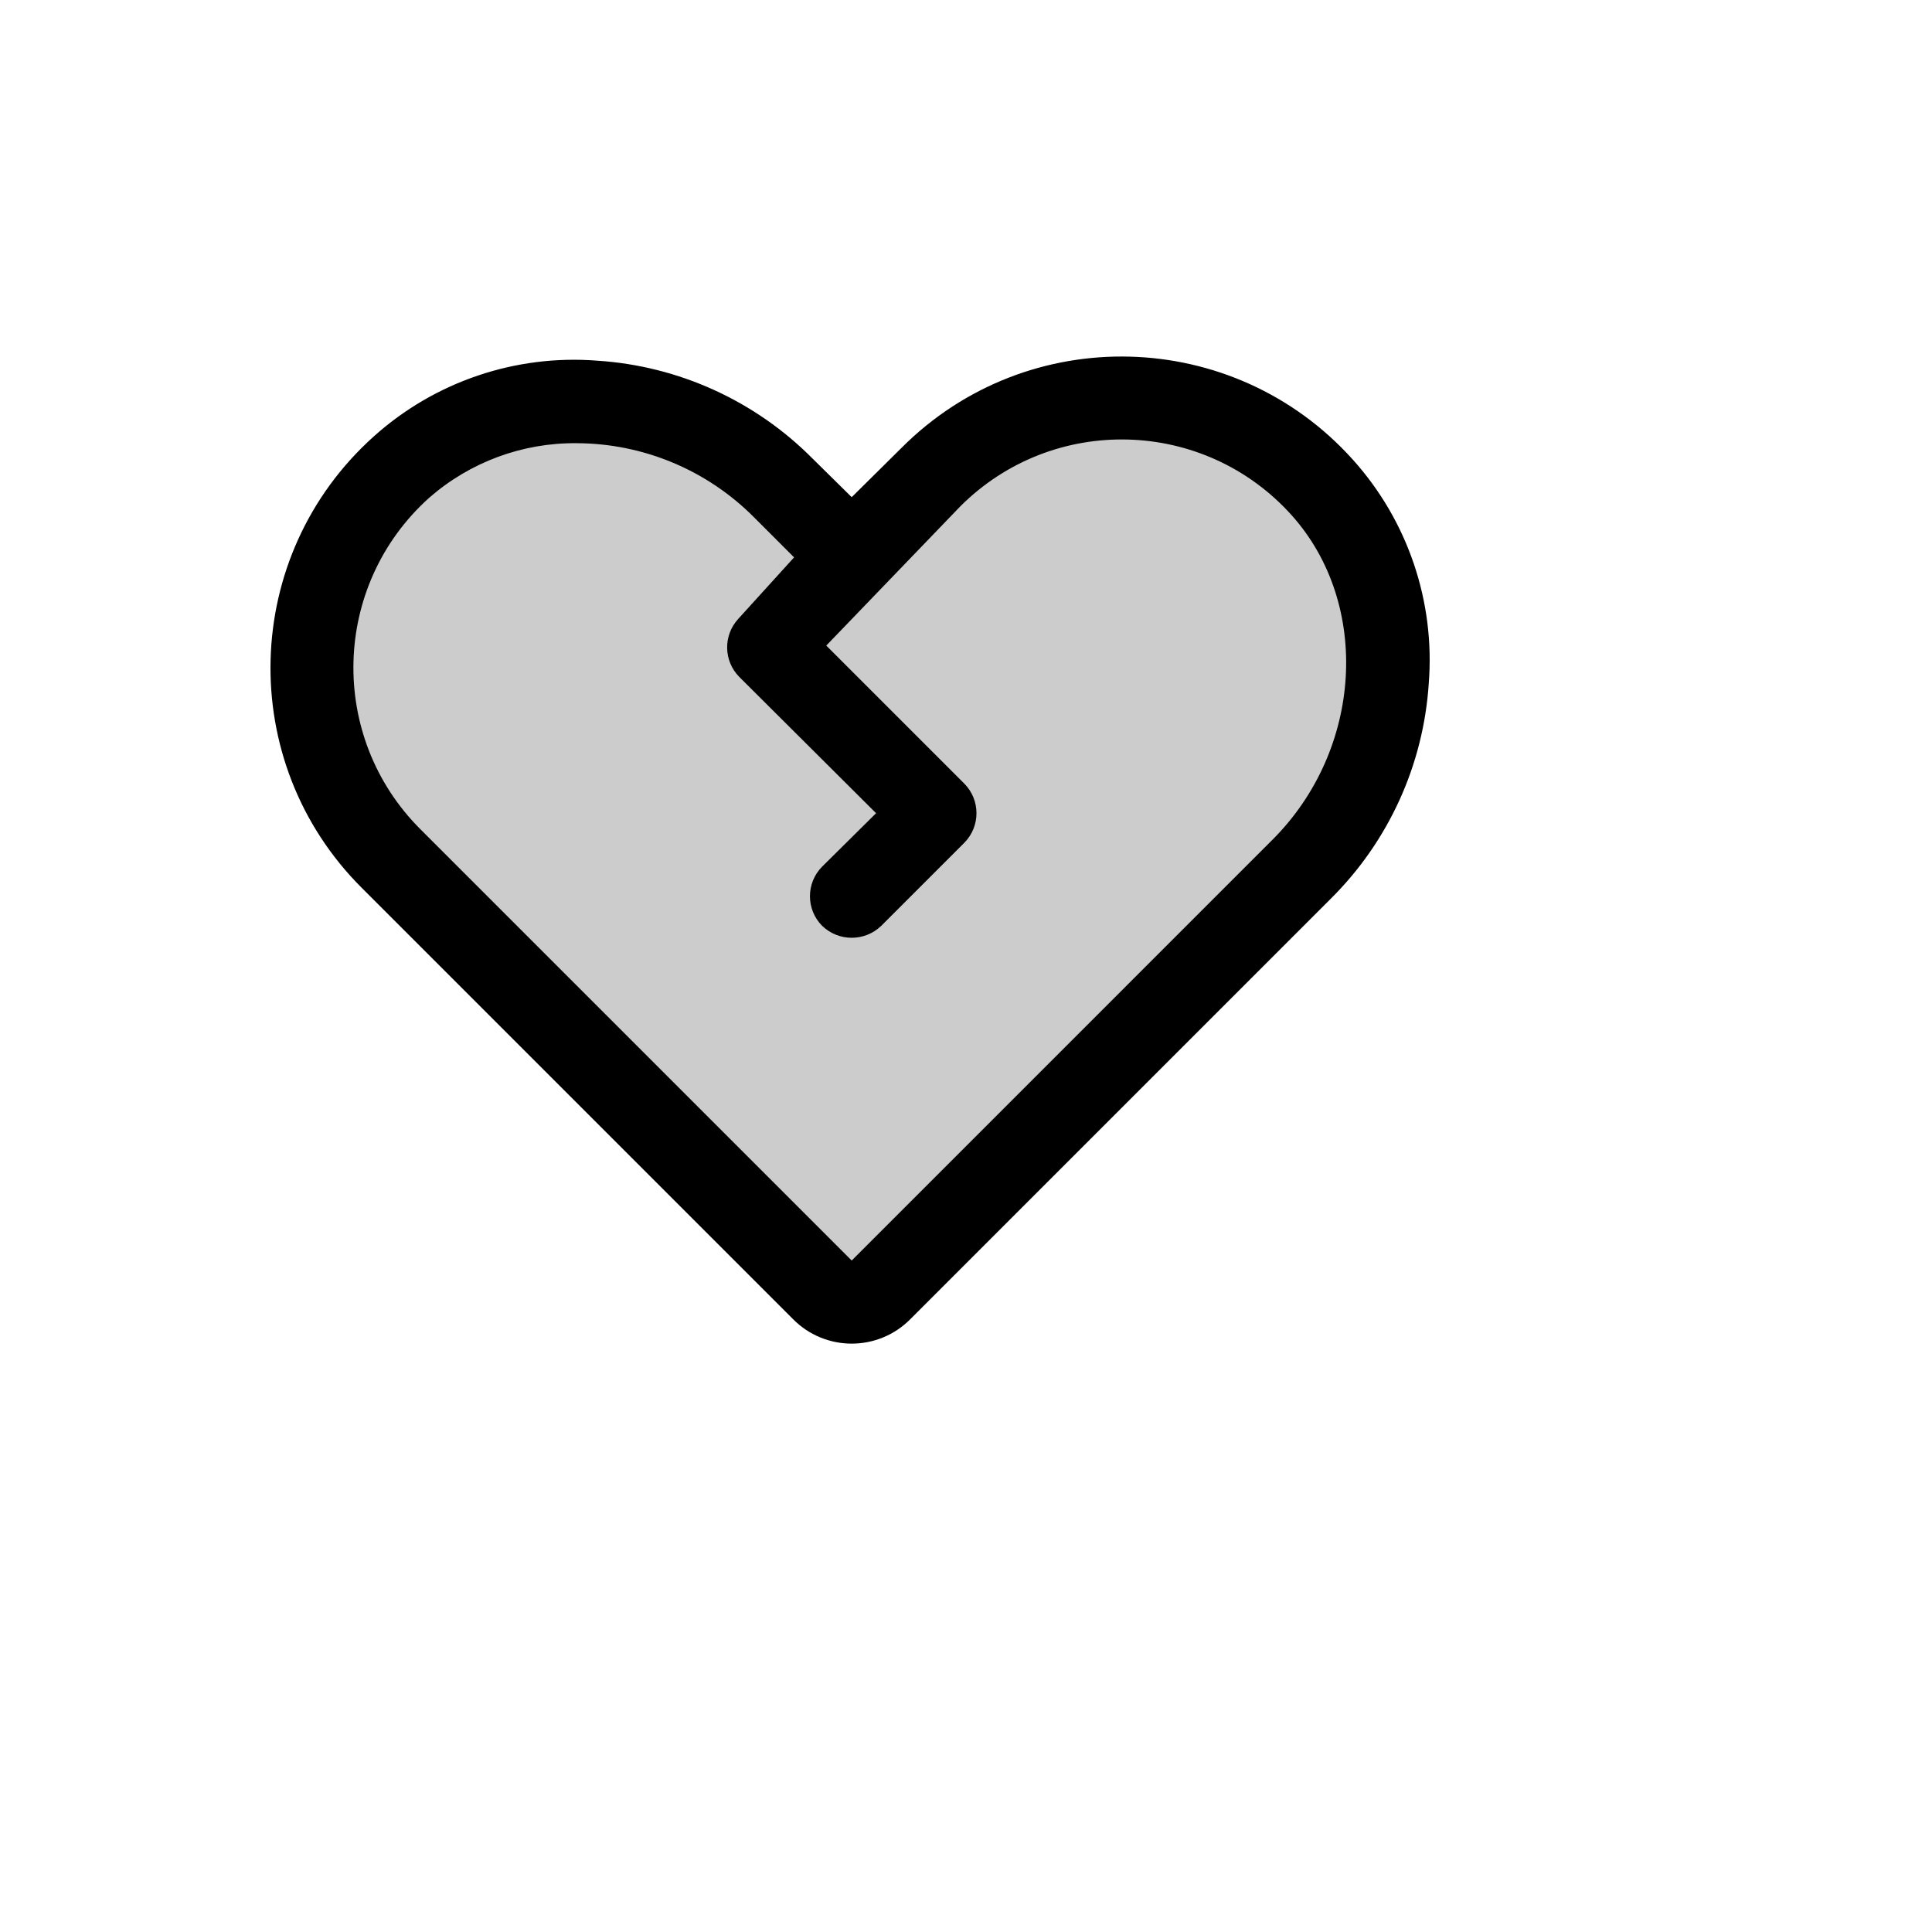 <svg xmlns="http://www.w3.org/2000/svg" version="1.1" xmlns:xlink="http://www.w3.org/1999/xlink" width="100%" height="100%" id="svgWorkerArea" viewBox="-25 -25 625 625" xmlns:idraw="https://idraw.muisca.co" style="background: white;"><defs id="defsdoc"><pattern id="patternBool" x="0" y="0" width="10" height="10" patternUnits="userSpaceOnUse" patternTransform="rotate(35)"><circle cx="5" cy="5" r="4" style="stroke: none;fill: #ff000070;"></circle></pattern></defs><g id="fileImp-80555866" class="cosito"><path id="pathImp-645432868" opacity="0.2" class="grouped" d="M396.07 256.368C396.07 256.368 260.091 392.347 260.091 392.347 254.792 397.596 246.253 397.596 240.953 392.347 240.953 392.347 101.449 252.843 101.449 252.843 66.04 217.408 67.65 159.508 104.974 126.097 140.06 94.536 194.955 99.404 228.53 132.812 228.53 132.812 250.522 154.971 250.522 154.971 250.522 154.971 276.039 129.286 276.039 129.286 311.474 93.878 369.374 95.488 402.785 132.812 434.346 167.898 429.477 222.793 396.07 256.368 396.07 256.368 396.07 256.368 396.07 256.368"></path><path id="pathImp-154127834" class="grouped" d="M412.69 123.746C374.14 80.774 307.405 79.01 266.638 119.885 266.638 119.885 250.522 135.833 250.522 135.833 250.522 135.833 237.931 123.411 237.931 123.411 219.365 104.678 194.582 93.392 168.263 91.682 141.806 89.595 115.651 98.455 95.909 116.192 52.937 154.742 51.172 221.477 92.048 262.244 92.048 262.244 231.552 401.748 231.552 401.748 241.998 412.3 259.047 412.3 269.492 401.748 269.492 401.748 405.471 265.769 405.471 265.769 424.204 247.202 435.49 222.42 437.2 196.101 439.287 169.643 430.427 143.488 412.69 123.746 412.69 123.746 412.69 123.746 412.69 123.746M386.501 246.799C386.501 246.799 250.522 382.778 250.522 382.779 250.522 382.778 111.018 243.274 111.018 243.274 81.004 213.325 82.308 164.312 113.871 136.001 127.061 124.472 144.031 118.198 161.548 118.374 183.113 118.44 203.768 127.076 218.962 142.381 218.962 142.381 231.888 155.307 231.888 155.307 231.888 155.307 213.757 175.284 213.757 175.284 208.926 180.608 209.073 188.772 214.093 193.918 214.093 193.918 258.412 238.07 258.412 238.07 258.412 238.07 240.953 255.361 240.953 255.361 235.704 260.66 235.704 269.199 240.953 274.499 246.289 279.658 254.755 279.658 260.091 274.499 260.091 274.499 286.951 247.639 286.951 247.639 292.2 242.339 292.2 233.8 286.951 228.501 286.951 228.501 242.296 183.846 242.296 183.846 242.296 183.846 285.608 138.855 285.608 138.855 315.557 108.842 364.57 110.146 392.88 141.709 418.565 170.416 415.88 217.589 386.501 246.799 386.501 246.799 386.501 246.799 386.501 246.799"></path></g></svg>